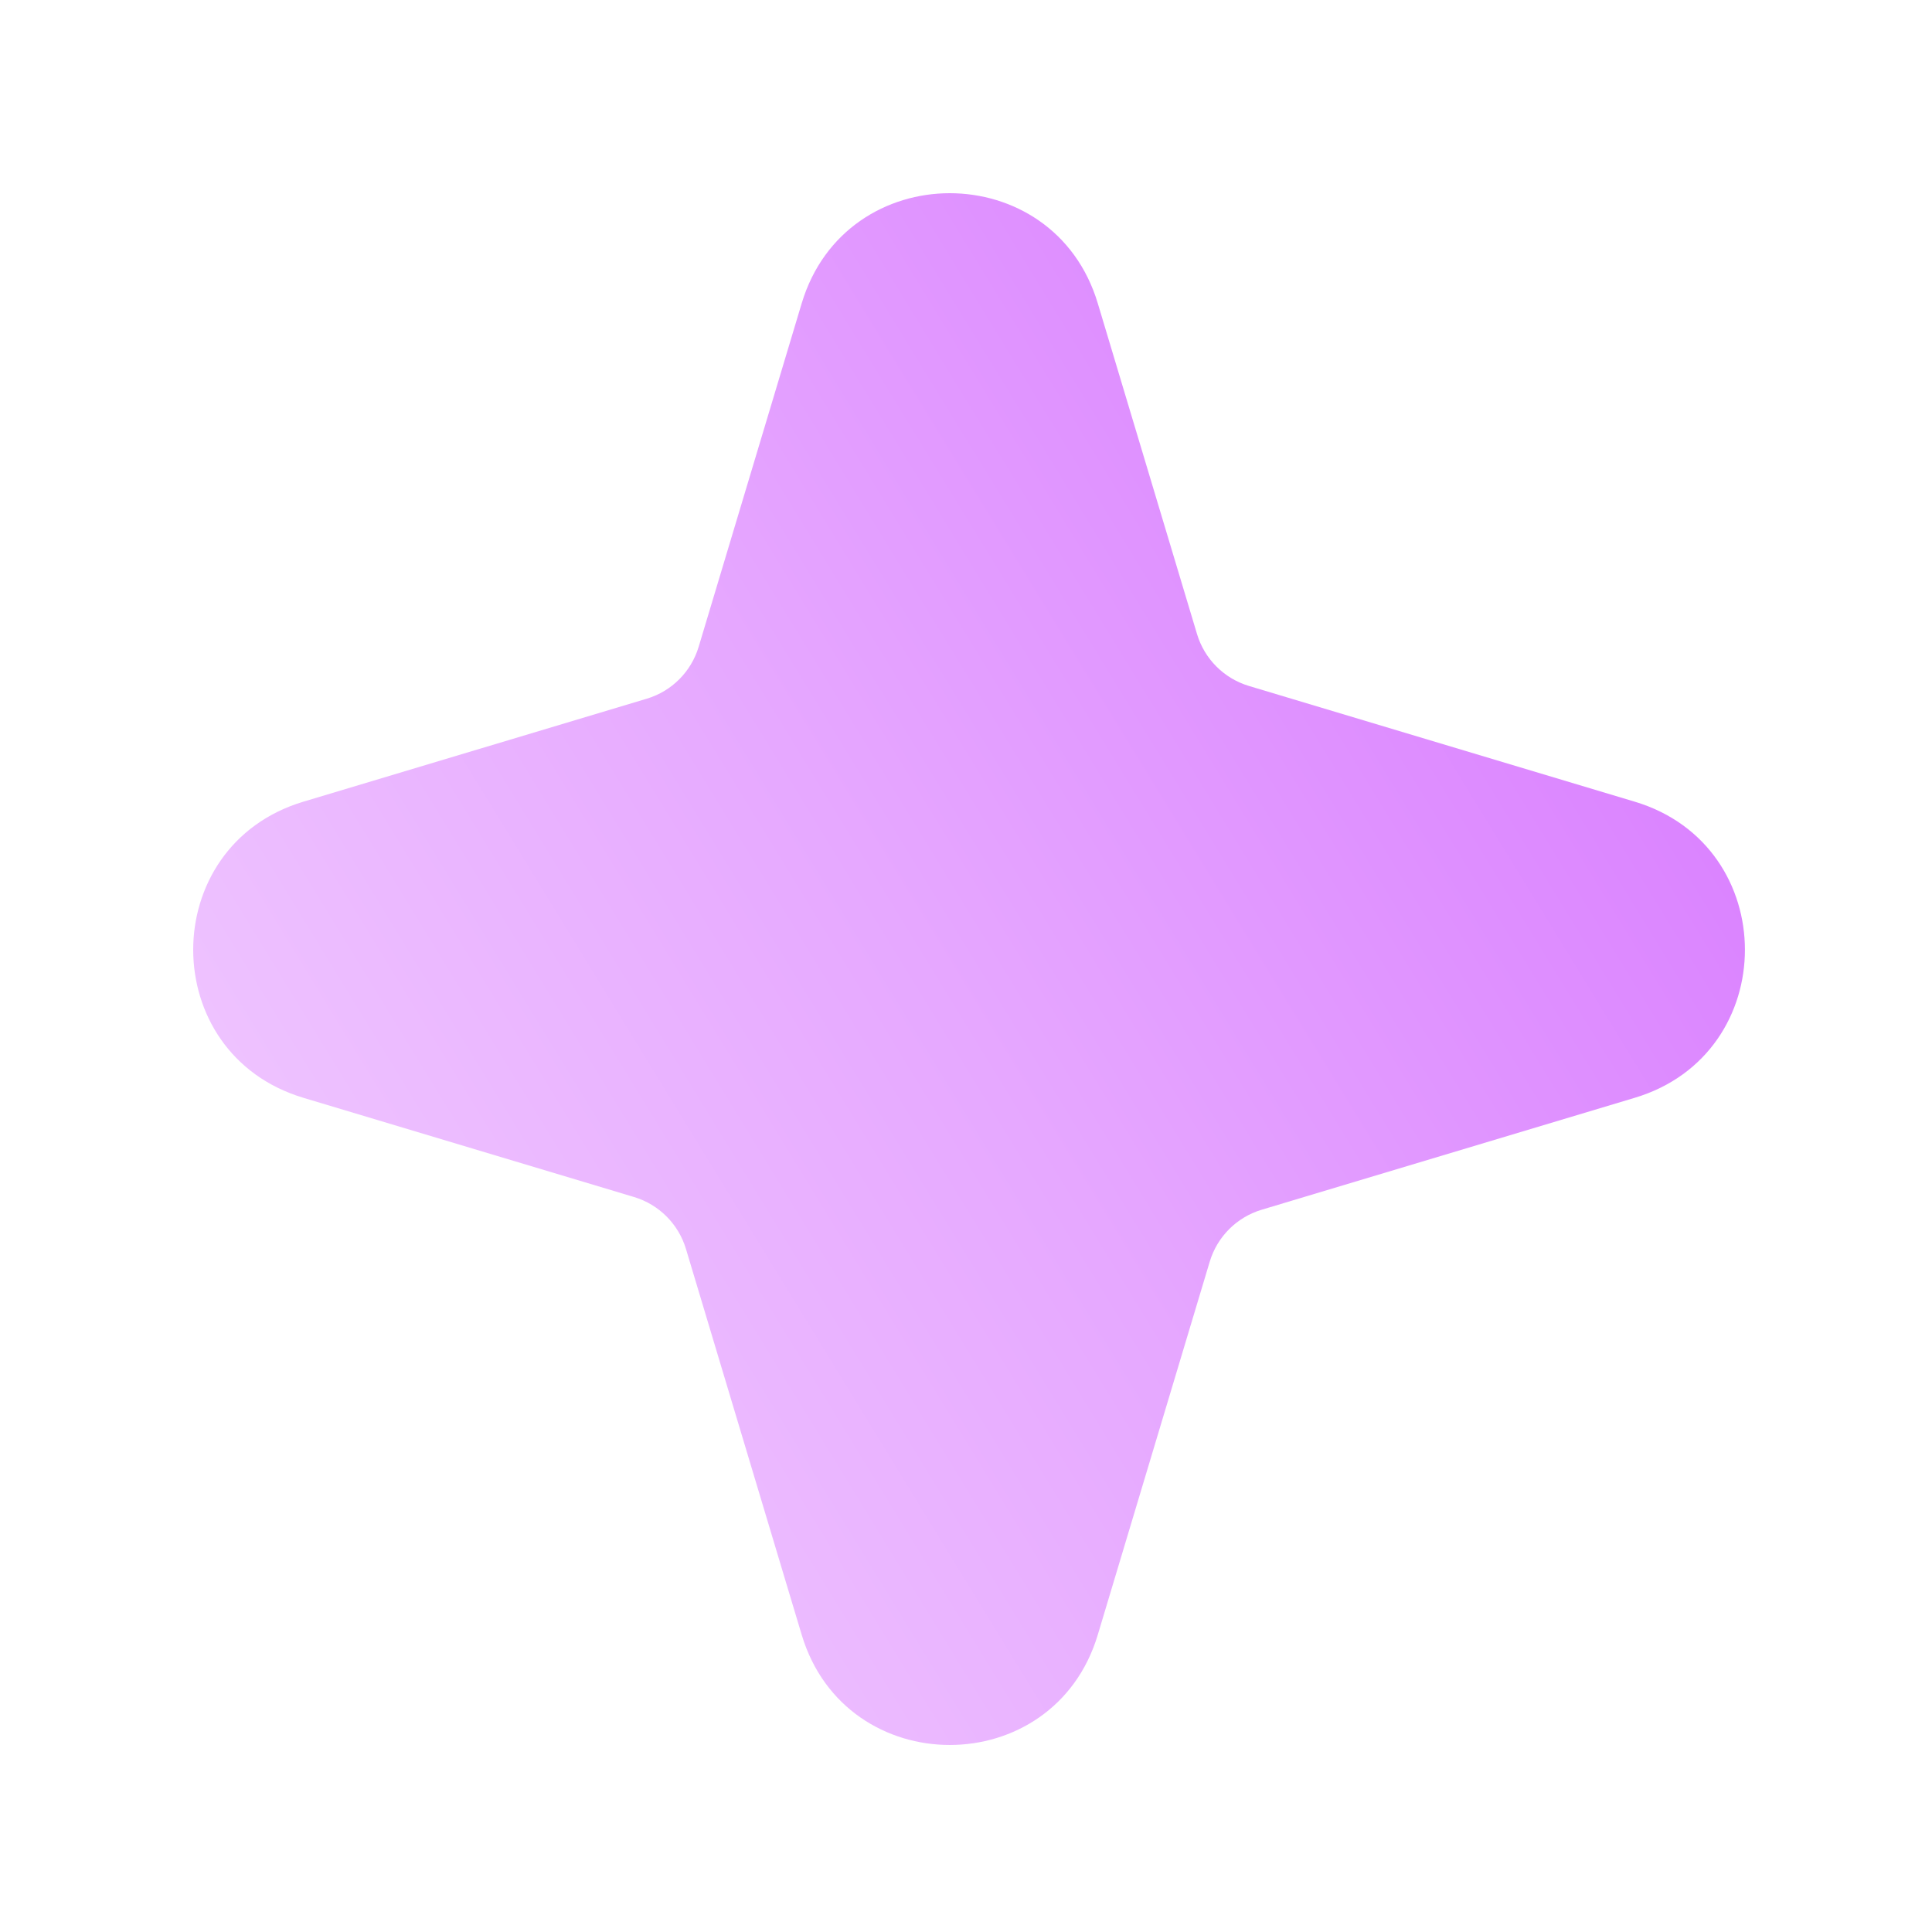 <?xml version="1.0" encoding="UTF-8"?> <svg xmlns="http://www.w3.org/2000/svg" width="24" height="24" viewBox="0 0 24 24" fill="none"><path fill-rule="evenodd" clip-rule="evenodd" d="M9.959 20.308C10.507 22.133 13.09 22.133 13.637 20.308L15.028 15.672C15.121 15.363 15.363 15.121 15.672 15.028L20.308 13.637C22.132 13.09 22.132 10.507 20.308 9.959L15.514 8.521C15.205 8.428 14.963 8.186 14.87 7.877L13.637 3.768C13.09 1.944 10.507 1.944 9.959 3.768L8.679 8.035C8.586 8.344 8.345 8.586 8.036 8.679L3.768 9.959C1.944 10.507 1.944 13.09 3.768 13.637L7.877 14.87C8.186 14.963 8.428 15.205 8.521 15.514L9.959 20.308Z" fill="url(#paint0_linear_532_48993)"></path><defs><linearGradient id="paint0_linear_532_48993" x1="21.676" y1="2.099" x2="-2.084" y2="16.644" gradientUnits="userSpaceOnUse"><stop stop-color="#D571FF"></stop><stop offset="0.5" stop-color="#E6A8FF"></stop><stop offset="1" stop-color="#F4D6FF"></stop></linearGradient></defs></svg> 